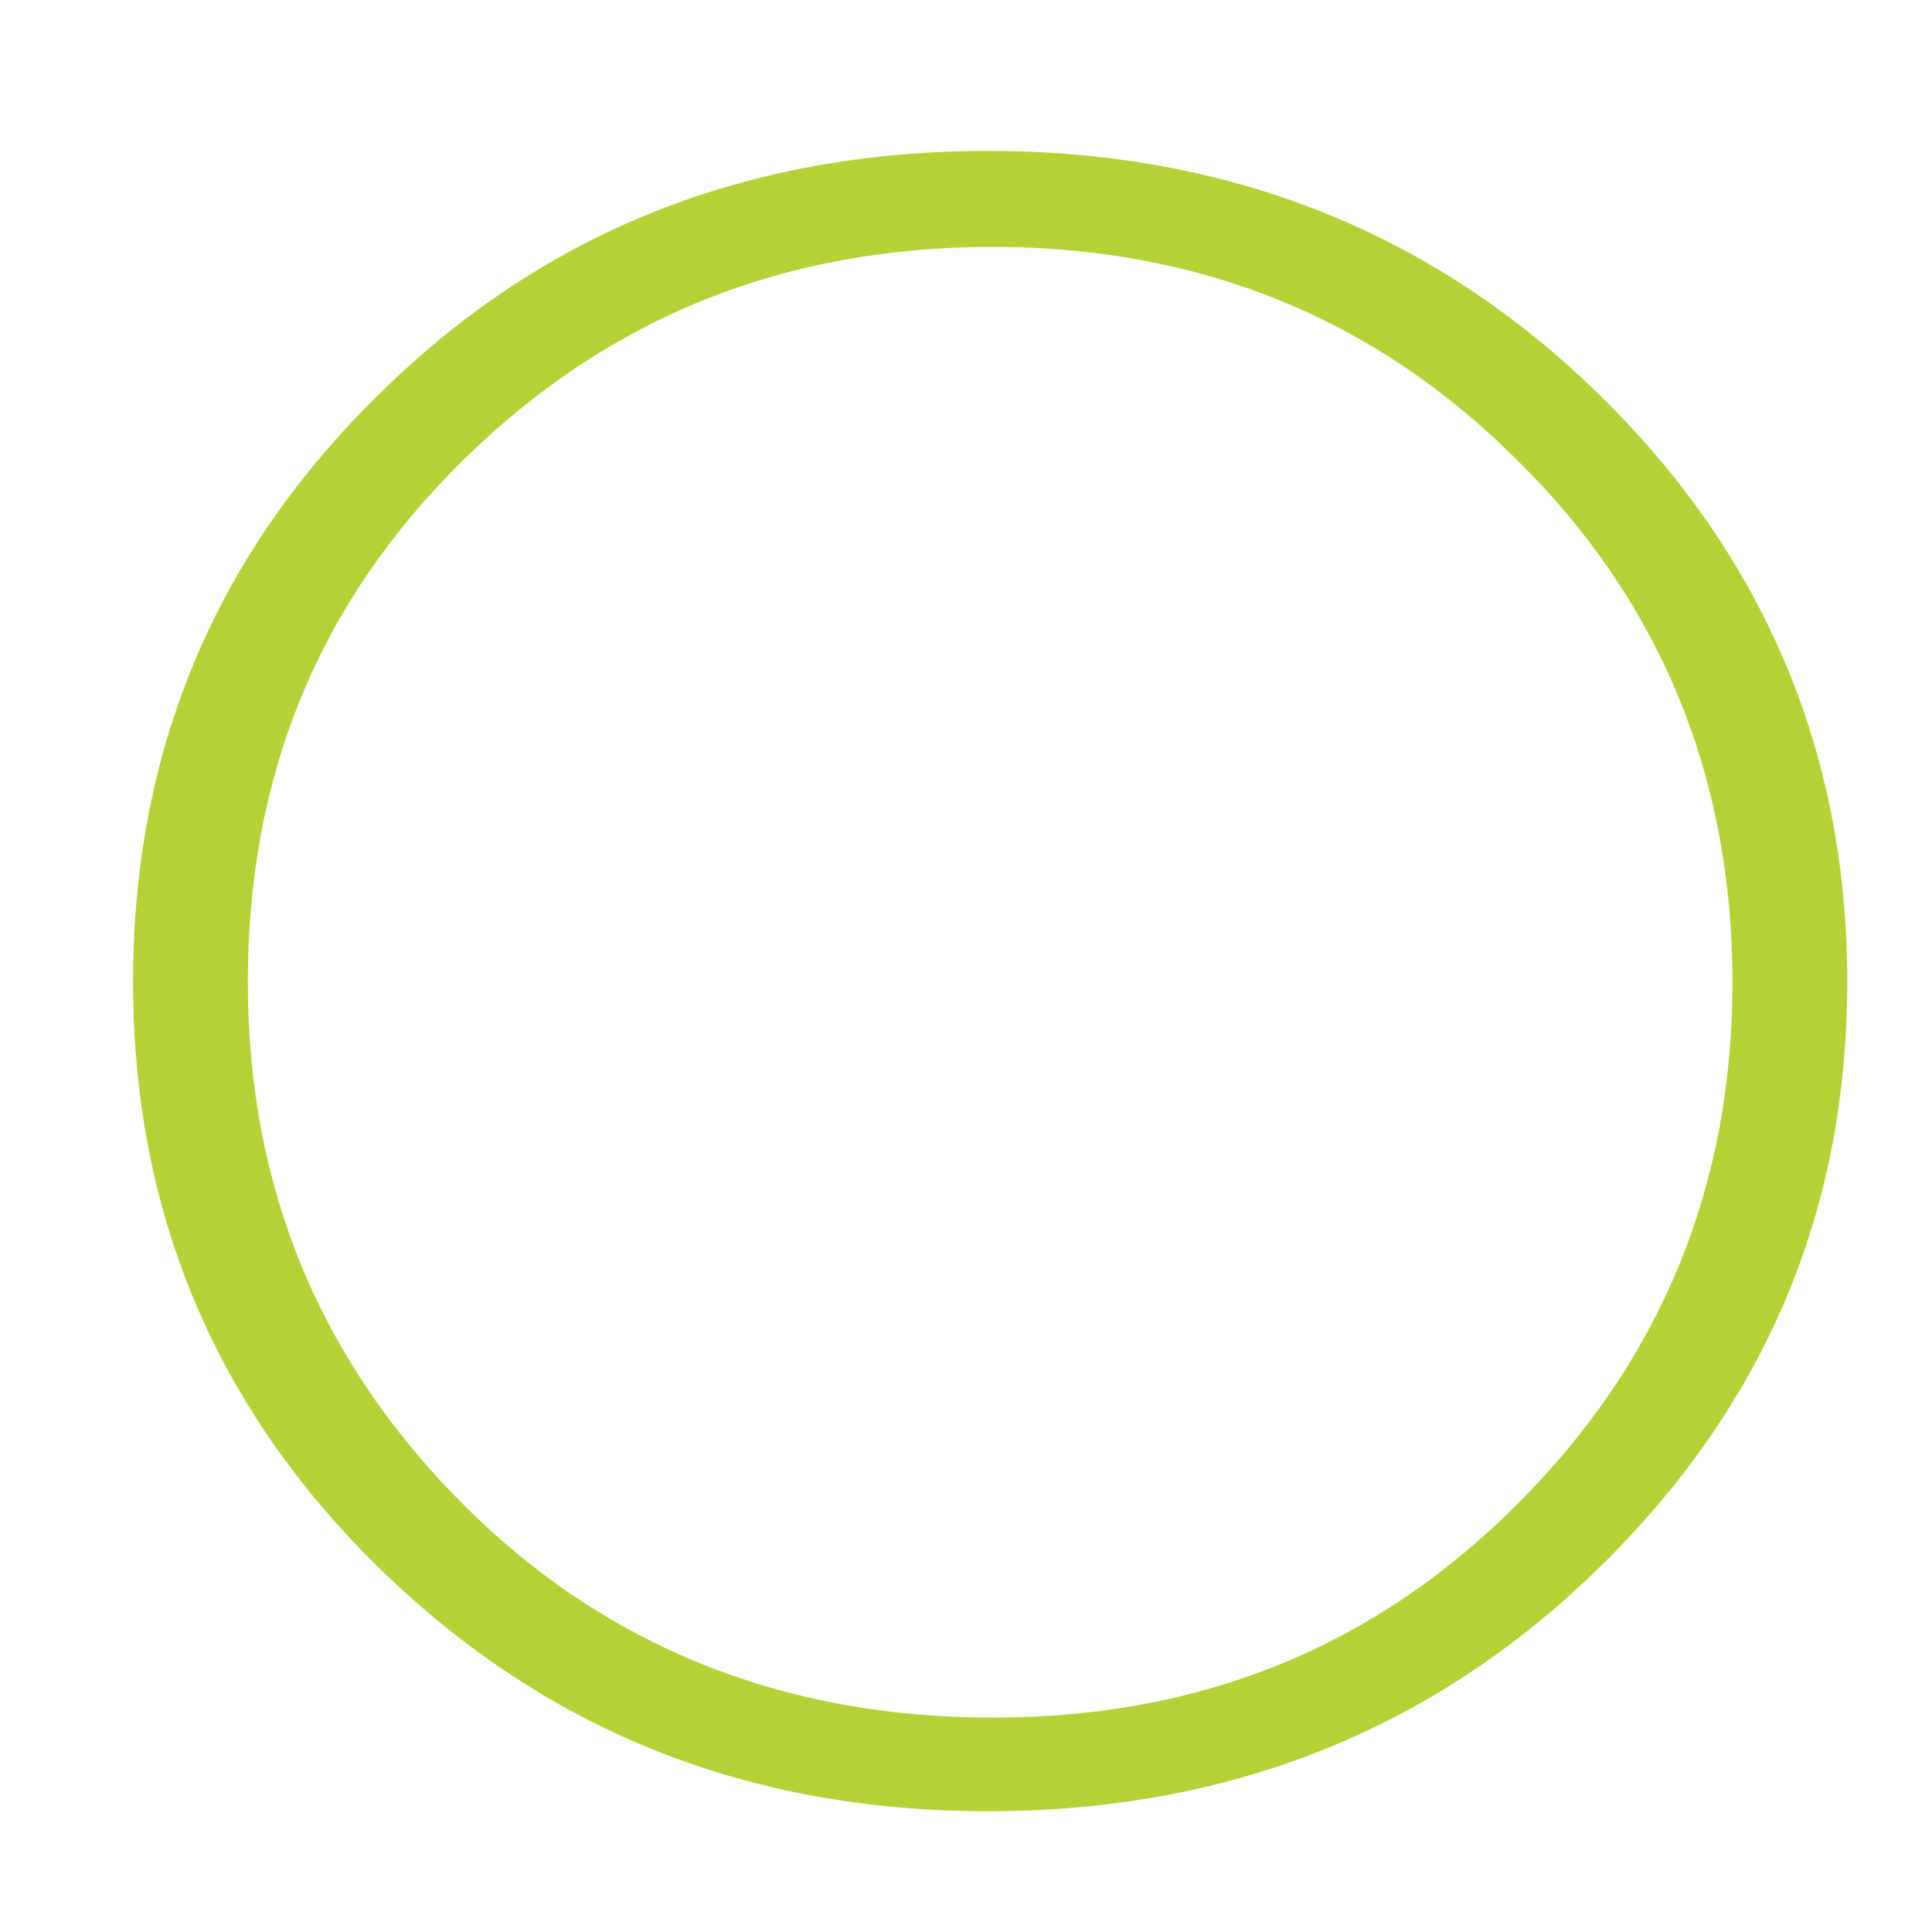 <?xml version="1.0" encoding="utf-8"?>
<!-- Generator: Adobe Illustrator 22.0.1, SVG Export Plug-In . SVG Version: 6.00 Build 0)  -->
<svg version="1.1" id="Layer_1" xmlns="http://www.w3.org/2000/svg" xmlns:xlink="http://www.w3.org/1999/xlink" x="0px" y="0px"
	 viewBox="0 0 32 32" style="enable-background:new 0 0 32 32;" xml:space="preserve">
<style type="text/css">
	.st0{fill:#B2D235;}
</style>
<path class="st0" d="M16.361,2.5c3.956,0,7.331,1.319,10.085,3.995c2.754,2.676,4.15,5.934,4.15,9.774s-1.396,7.059-4.15,9.736
	S20.317,30,16.361,30s-7.292-1.319-10.046-3.995s-4.111-5.934-4.111-9.736c0-3.84,1.358-7.098,4.111-9.774
	C9.03,3.819,12.405,2.5,16.361,2.5z M16.439,28.449c3.452,0,6.322-1.164,8.688-3.53s3.568-5.236,3.568-8.65s-1.202-6.322-3.568-8.65
	c-2.366-2.366-5.275-3.53-8.688-3.53c-3.452,0-6.361,1.164-8.766,3.53s-3.568,5.236-3.568,8.65s1.202,6.283,3.568,8.65
	S12.987,28.449,16.439,28.449z"/>
</svg>
